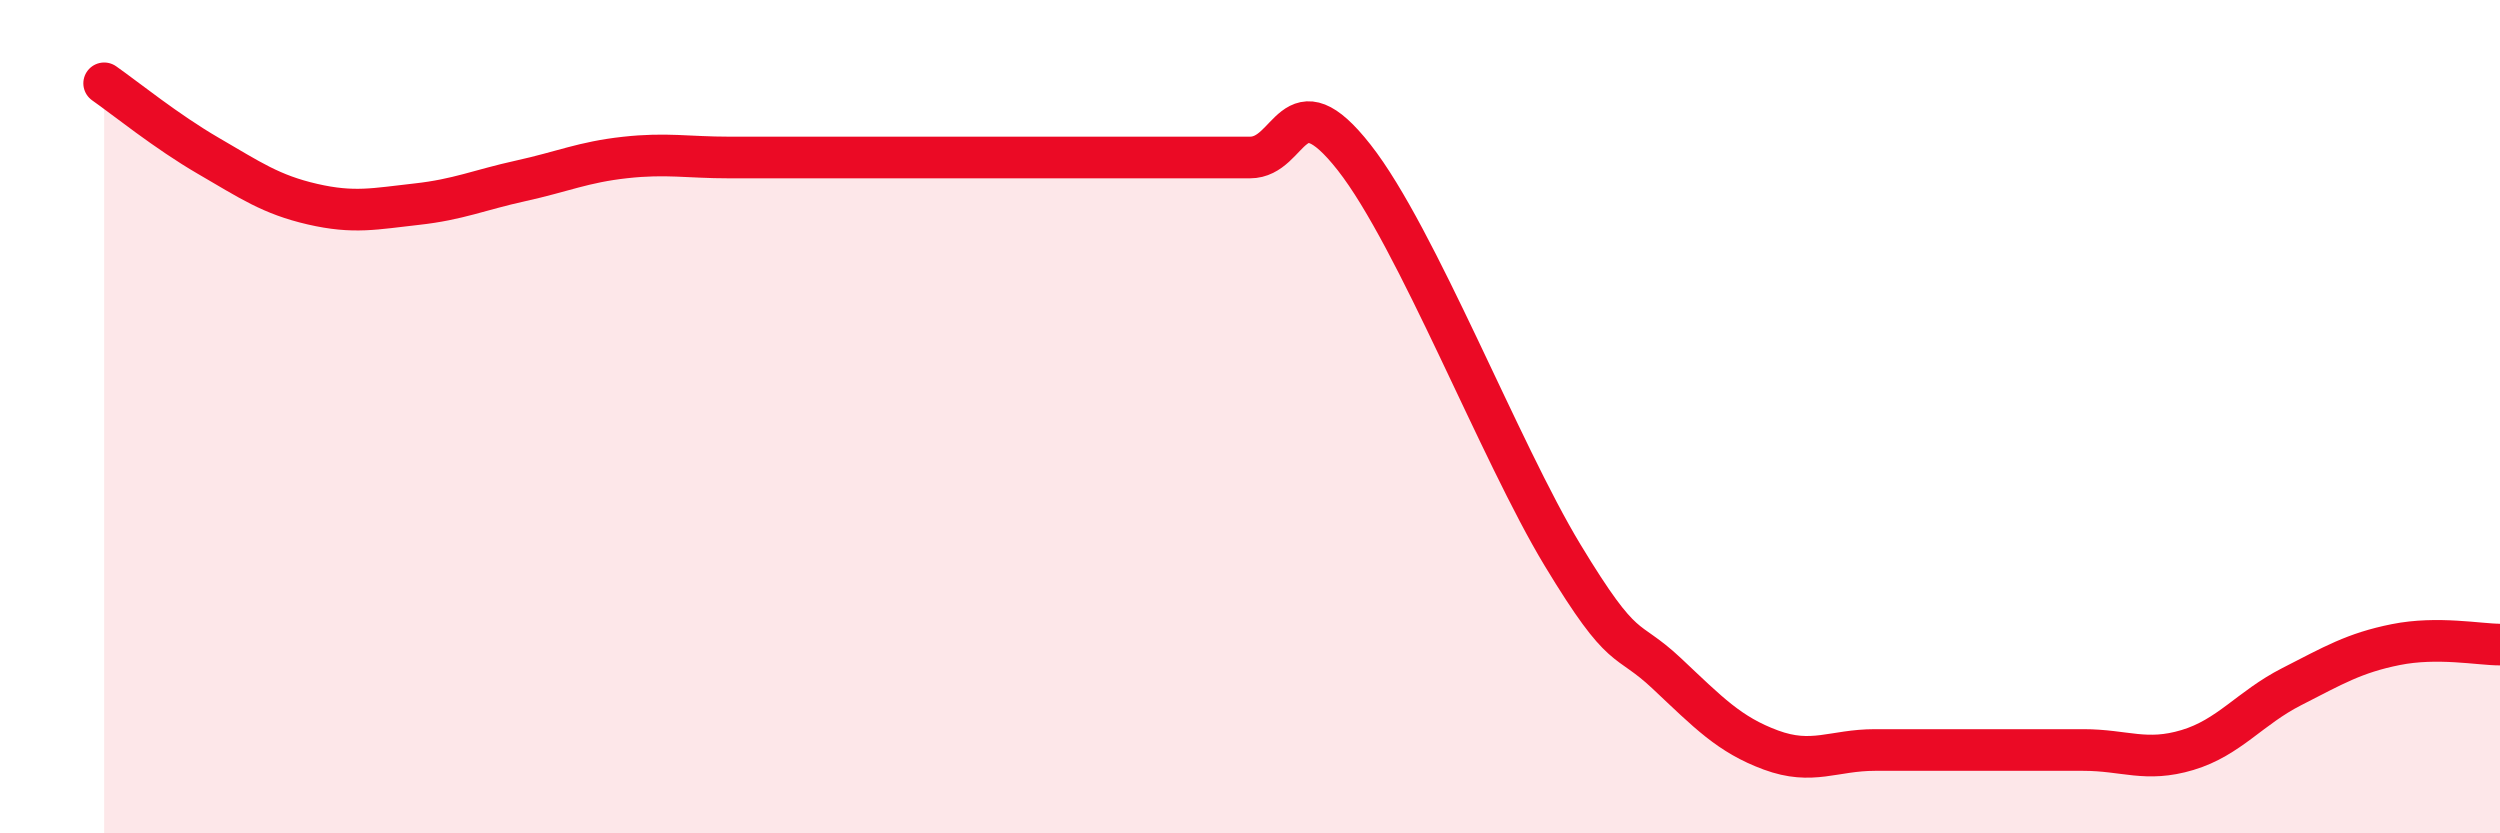 
    <svg width="60" height="20" viewBox="0 0 60 20" xmlns="http://www.w3.org/2000/svg">
      <path
        d="M 2.5,2 C 3,2.35 4,3.16 5,3.74 C 6,4.32 6.5,4.67 7.5,4.9 C 8.5,5.13 9,5.01 10,4.9 C 11,4.79 11.5,4.56 12.5,4.34 C 13.5,4.12 14,3.89 15,3.78 C 16,3.67 16.5,3.78 17.5,3.78 C 18.5,3.78 19,3.78 20,3.78 C 21,3.78 21.5,3.78 22.5,3.78 C 23.5,3.78 24,3.78 25,3.78 C 26,3.78 26.5,3.78 27.5,3.78 C 28.5,3.78 29,3.78 30,3.78 C 31,3.78 31,1.87 32.5,3.78 C 34,5.69 36,10.84 37.5,13.32 C 39,15.8 39,15.22 40,16.16 C 41,17.1 41.5,17.63 42.5,18 C 43.5,18.37 44,18 45,18 C 46,18 46.5,18 47.5,18 C 48.5,18 49,18 50,18 C 51,18 51.5,18.3 52.5,18 C 53.5,17.7 54,16.99 55,16.48 C 56,15.97 56.5,15.67 57.5,15.47 C 58.5,15.27 59.5,15.47 60,15.47L60 20L2.5 20Z"
        fill="#EB0A25"
        opacity="0.1"
        stroke-linecap="round"
        stroke-linejoin="round"
      />
      <path
        d="M 2.5,2 C 3,2.35 4,3.16 5,3.74 C 6,4.32 6.5,4.67 7.5,4.9 C 8.5,5.13 9,5.01 10,4.9 C 11,4.79 11.5,4.56 12.5,4.34 C 13.5,4.12 14,3.89 15,3.78 C 16,3.67 16.5,3.78 17.5,3.78 C 18.5,3.78 19,3.78 20,3.78 C 21,3.78 21.5,3.78 22.5,3.78 C 23.5,3.78 24,3.78 25,3.78 C 26,3.78 26.5,3.78 27.5,3.78 C 28.5,3.78 29,3.78 30,3.78 C 31,3.78 31,1.87 32.5,3.78 C 34,5.69 36,10.84 37.5,13.32 C 39,15.8 39,15.22 40,16.16 C 41,17.1 41.5,17.63 42.5,18 C 43.5,18.37 44,18 45,18 C 46,18 46.5,18 47.5,18 C 48.5,18 49,18 50,18 C 51,18 51.5,18.3 52.5,18 C 53.5,17.7 54,16.99 55,16.48 C 56,15.97 56.5,15.67 57.5,15.47 C 58.5,15.27 59.5,15.47 60,15.47"
        stroke="#EB0A25"
        stroke-width="1"
        fill="none"
        stroke-linecap="round"
        stroke-linejoin="round"
      />
    </svg>
  